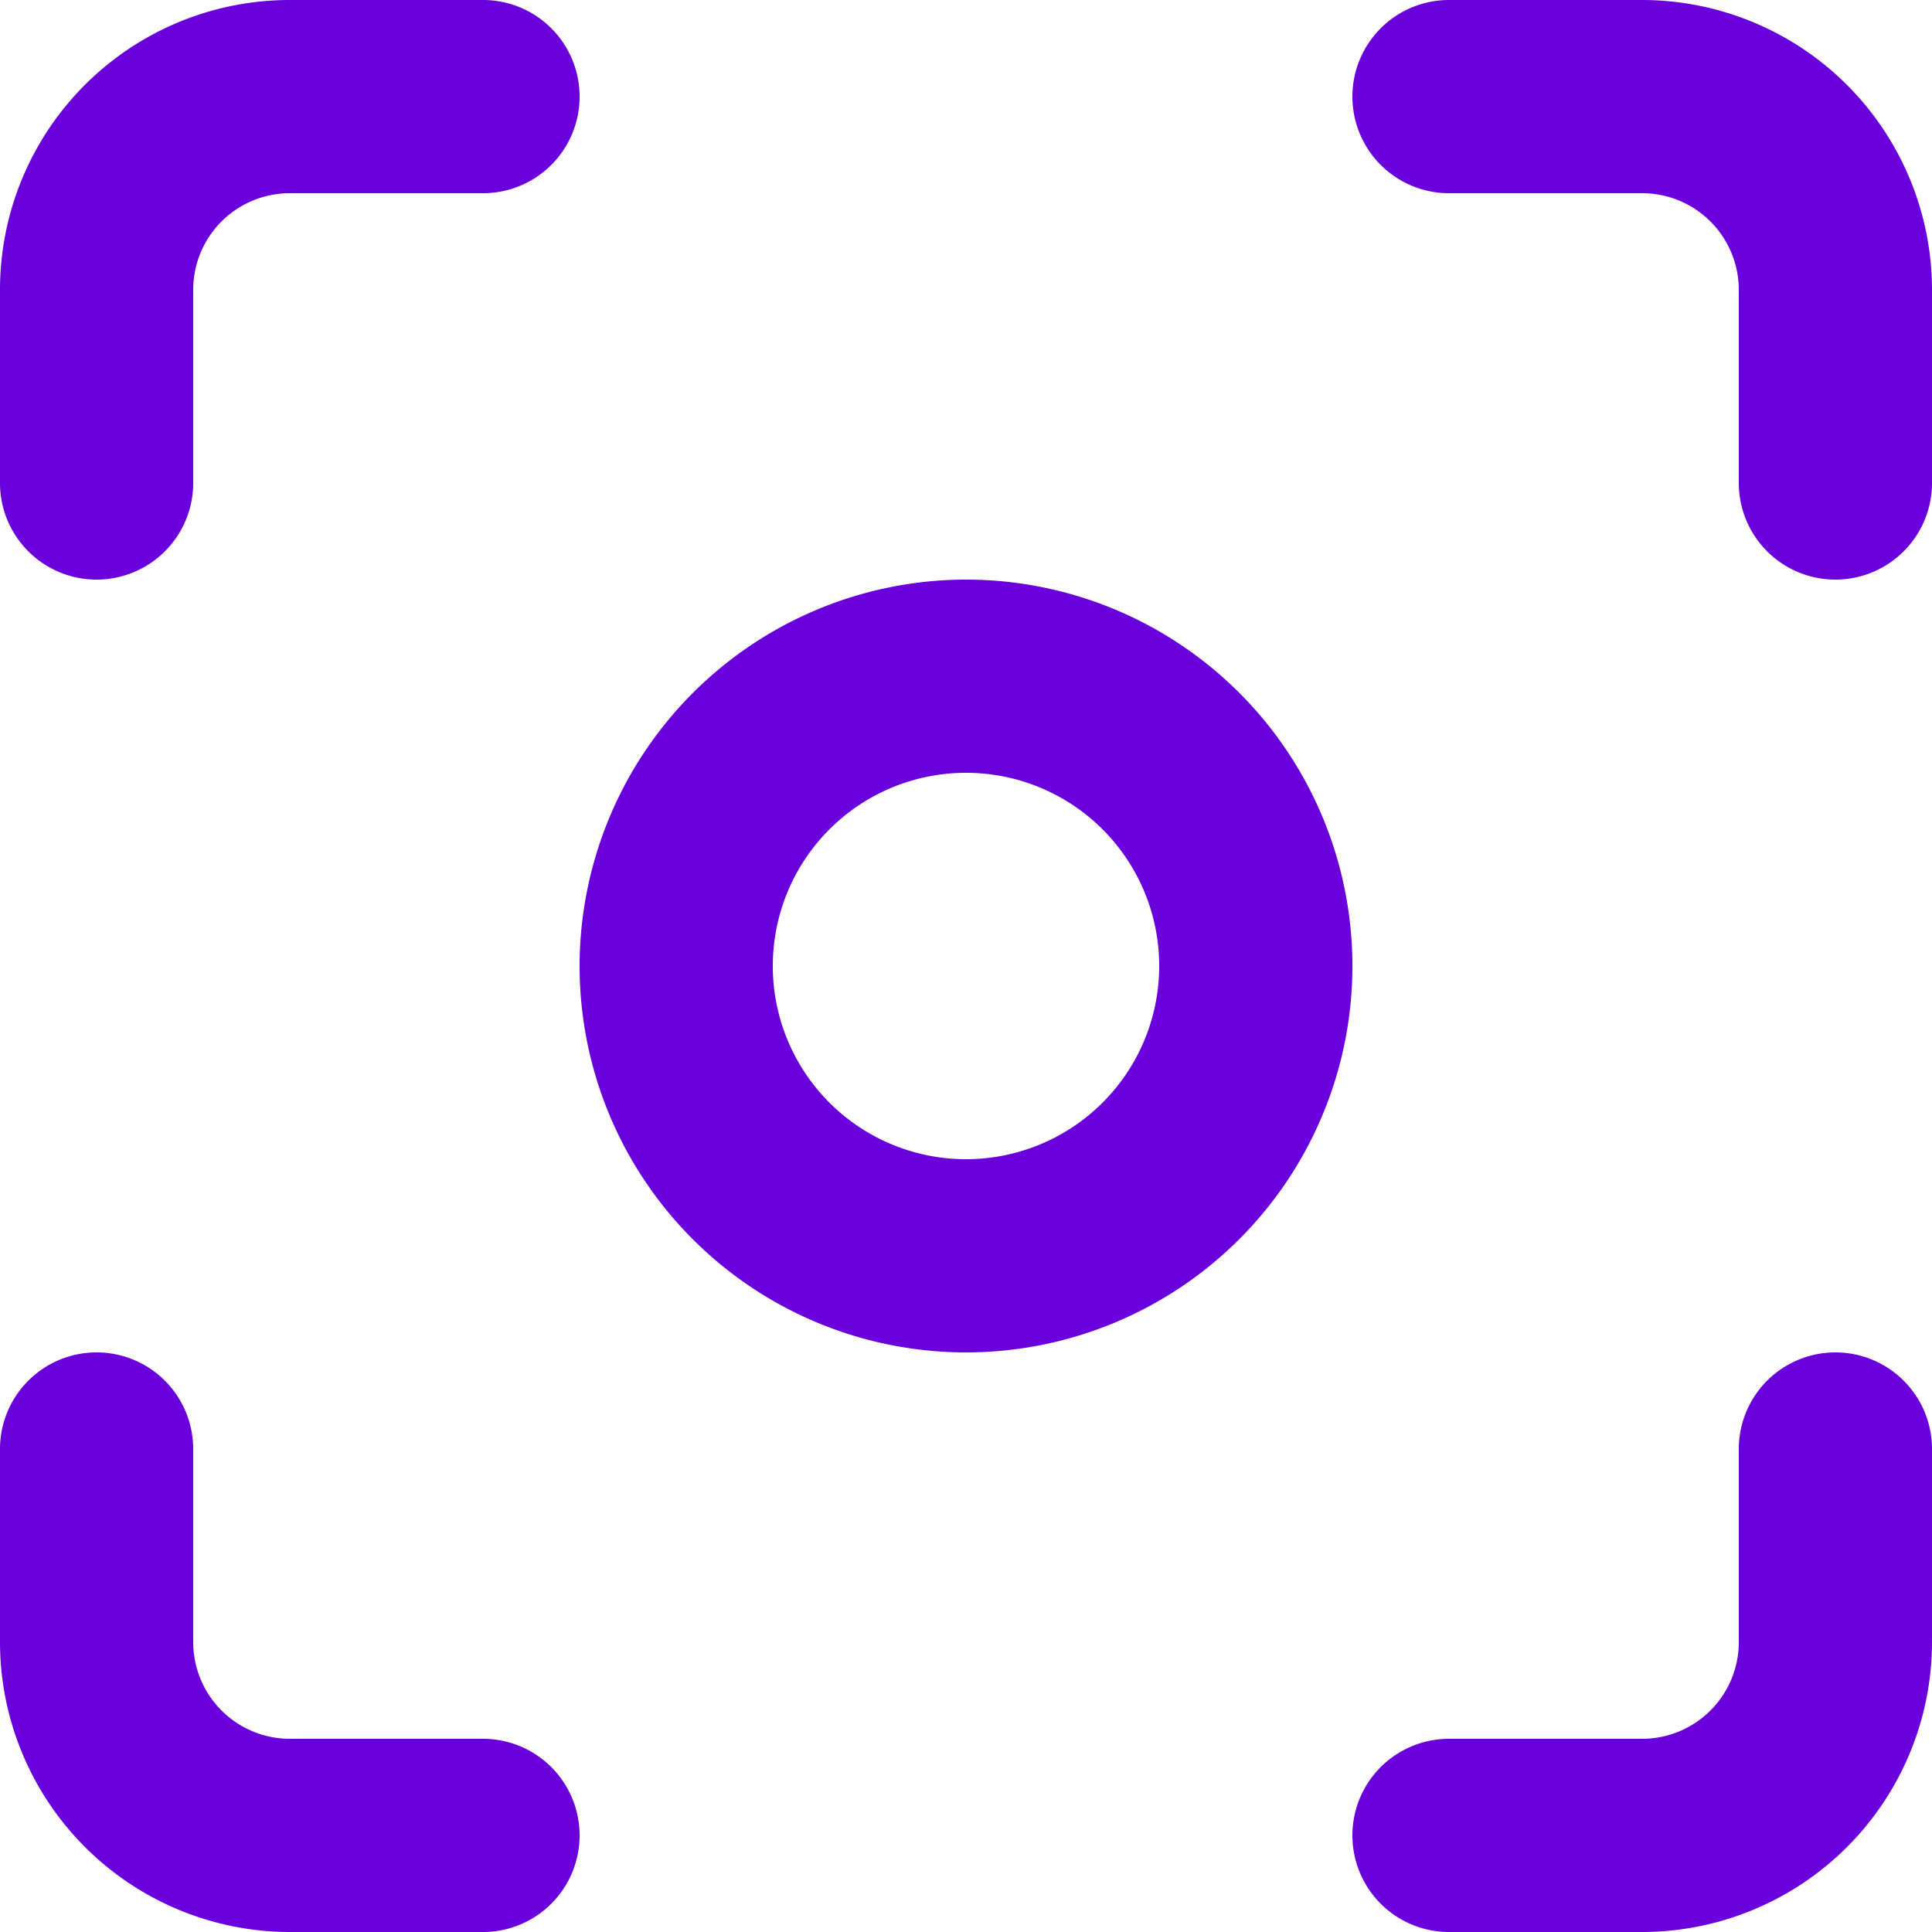 <svg xmlns="http://www.w3.org/2000/svg" width="35" height="35" viewBox="0 0 35 35">
  <g id="Group_3438" data-name="Group 3438" transform="translate(-2 -2)">
    <path id="Ellipse_15" data-name="Ellipse 15" d="M6-1A7,7,0,1,1-1,6,7.008,7.008,0,0,1,6-1ZM6,9.5A3.5,3.5,0,1,0,2.5,6,3.5,3.5,0,0,0,6,9.5Z" transform="translate(13.5 13.5)" fill="#6a00dc"/>
    <path id="Path_20483" data-name="Path 20483" d="M3.75,12.5A1.75,1.75,0,0,1,2,10.75V7.25A5.25,5.25,0,0,1,7.25,2h3.5a1.75,1.75,0,0,1,0,3.5H7.25A1.75,1.75,0,0,0,5.5,7.25v3.5A1.75,1.75,0,0,1,3.75,12.5Z" fill="#6a00dc"/>
    <path id="Path_20484" data-name="Path 20484" d="M24.75,12.5A1.75,1.75,0,0,1,23,10.75V7.25A1.752,1.752,0,0,0,21.25,5.5h-3.5a1.75,1.75,0,0,1,0-3.5h3.5A5.256,5.256,0,0,1,26.5,7.25v3.5A1.75,1.75,0,0,1,24.75,12.5Z" transform="translate(10.5)" fill="#6a00dc"/>
    <path id="Path_20485" data-name="Path 20485" d="M21.25,26.5h-3.5a1.75,1.75,0,0,1,0-3.5h3.5A1.752,1.752,0,0,0,23,21.25v-3.5a1.75,1.75,0,0,1,3.5,0v3.5A5.256,5.256,0,0,1,21.25,26.5Z" transform="translate(10.5 10.5)" fill="#6a00dc"/>
    <path id="Path_20486" data-name="Path 20486" d="M10.75,26.5H7.25A5.256,5.256,0,0,1,2,21.25v-3.5a1.75,1.75,0,0,1,3.5,0v3.5A1.752,1.752,0,0,0,7.25,23h3.5a1.75,1.75,0,0,1,0,3.5Z" transform="translate(0 10.5)" fill="#6a00dc"/>
  </g>
</svg>
